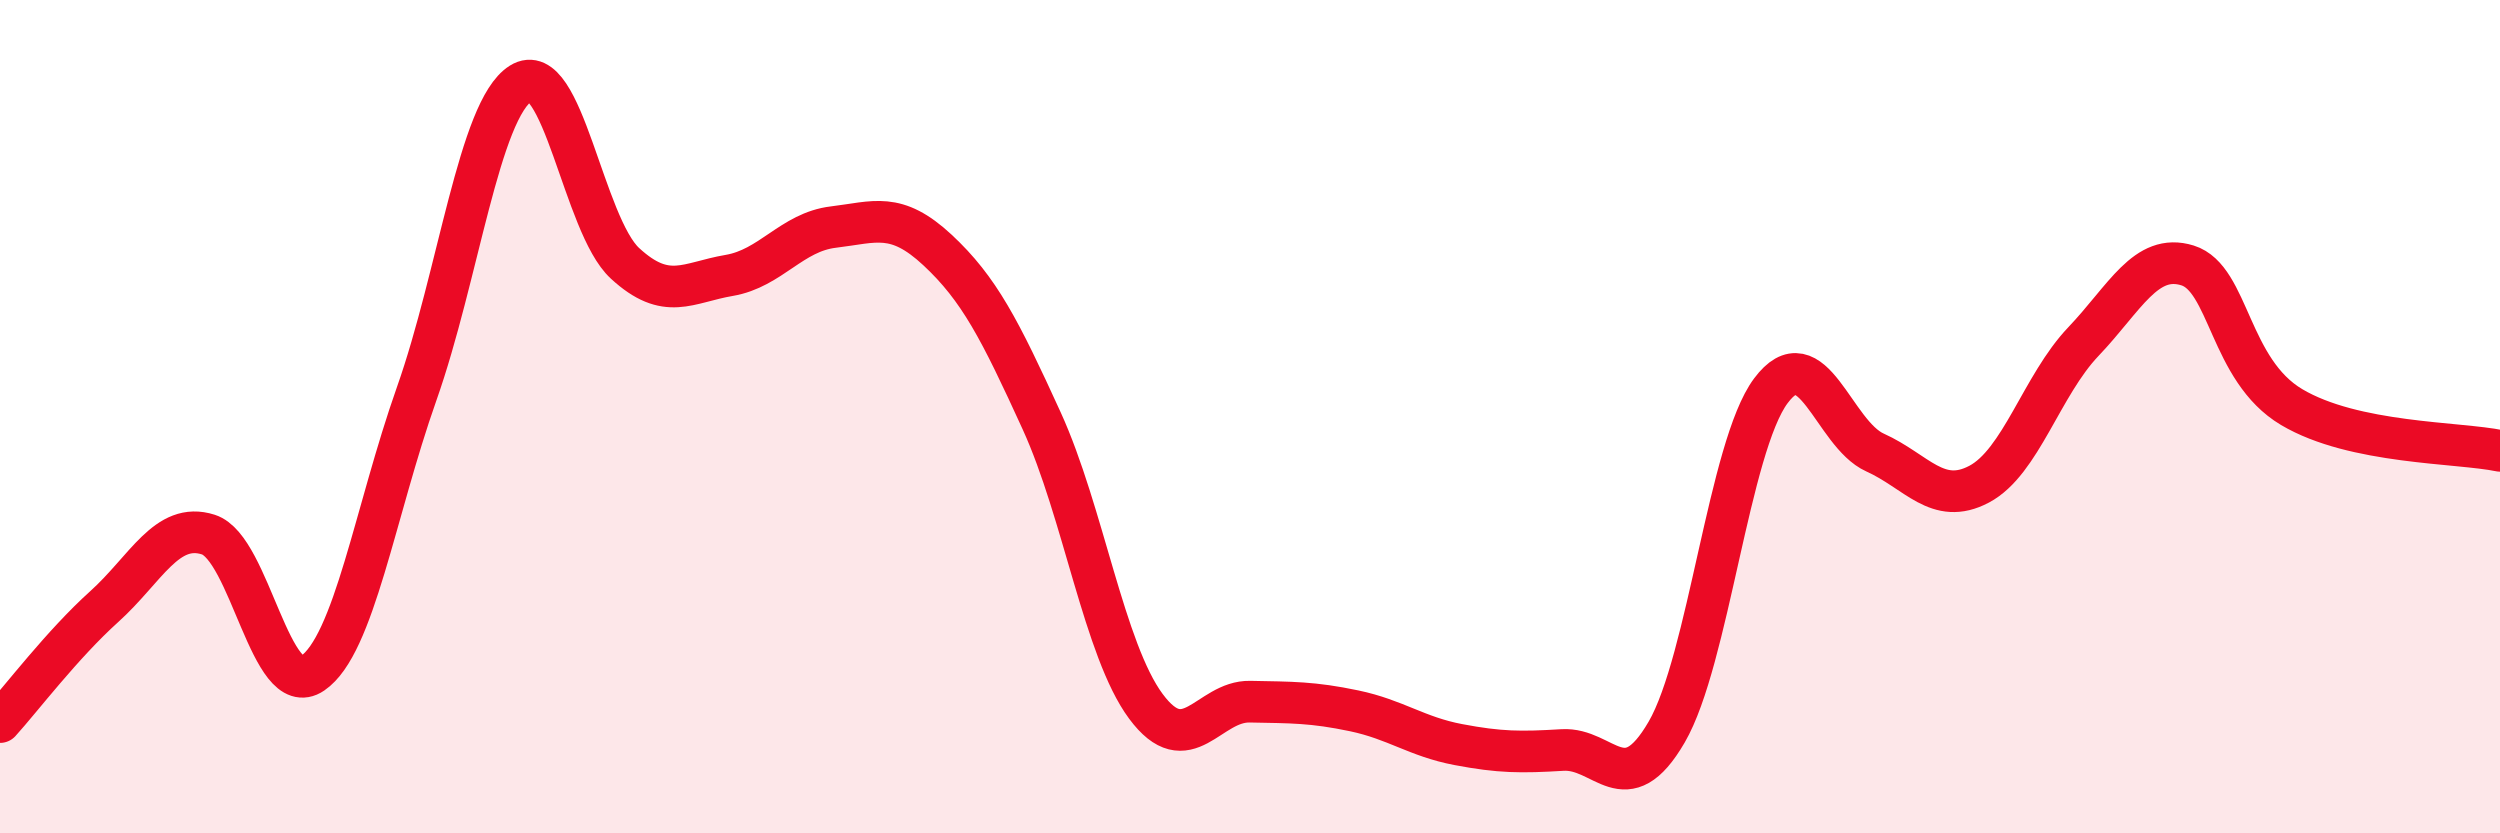 
    <svg width="60" height="20" viewBox="0 0 60 20" xmlns="http://www.w3.org/2000/svg">
      <path
        d="M 0,17.33 C 0.5,16.78 1.5,15.46 2.5,14.56 C 3.5,13.66 4,12.51 5,12.83 C 6,13.15 6.5,16.84 7.5,16.16 C 8.5,15.48 9,12.28 10,9.45 C 11,6.62 11.5,2.63 12.5,2 C 13.5,1.37 14,5.4 15,6.32 C 16,7.24 16.5,6.78 17.5,6.61 C 18.5,6.44 19,5.57 20,5.45 C 21,5.33 21.5,5.07 22.5,6 C 23.5,6.93 24,7.91 25,10.1 C 26,12.29 26.5,15.6 27.5,16.95 C 28.5,18.3 29,16.82 30,16.84 C 31,16.86 31.5,16.85 32.5,17.06 C 33.5,17.27 34,17.68 35,17.87 C 36,18.06 36.5,18.06 37.5,18 C 38.5,17.94 39,19.29 40,17.57 C 41,15.85 41.5,10.72 42.5,9.38 C 43.5,8.04 44,10.41 45,10.86 C 46,11.31 46.5,12.15 47.5,11.62 C 48.5,11.09 49,9.25 50,8.2 C 51,7.15 51.5,6.06 52.5,6.37 C 53.5,6.68 53.5,8.88 55,9.77 C 56.5,10.66 59,10.61 60,10.82L60 20L0 20Z"
        fill="#EB0A25"
        opacity="0.1"
        stroke-linecap="round"
        stroke-linejoin="round"
      />
      <path
        d="M 0,17.33 C 0.5,16.78 1.5,15.46 2.5,14.56 C 3.5,13.66 4,12.51 5,12.83 C 6,13.15 6.5,16.84 7.5,16.16 C 8.5,15.48 9,12.28 10,9.45 C 11,6.62 11.5,2.63 12.5,2 C 13.5,1.37 14,5.4 15,6.32 C 16,7.24 16.5,6.78 17.5,6.61 C 18.5,6.44 19,5.57 20,5.45 C 21,5.33 21.5,5.07 22.5,6 C 23.5,6.93 24,7.91 25,10.1 C 26,12.29 26.5,15.6 27.5,16.95 C 28.5,18.3 29,16.82 30,16.84 C 31,16.86 31.5,16.85 32.5,17.06 C 33.5,17.27 34,17.68 35,17.87 C 36,18.06 36.5,18.06 37.5,18 C 38.5,17.94 39,19.29 40,17.57 C 41,15.85 41.5,10.72 42.5,9.38 C 43.5,8.04 44,10.41 45,10.86 C 46,11.31 46.5,12.15 47.5,11.62 C 48.5,11.09 49,9.25 50,8.2 C 51,7.15 51.5,6.06 52.5,6.37 C 53.5,6.68 53.5,8.88 55,9.77 C 56.5,10.66 59,10.61 60,10.82"
        stroke="#EB0A25"
        stroke-width="1"
        fill="none"
        stroke-linecap="round"
        stroke-linejoin="round"
      />
    </svg>
  